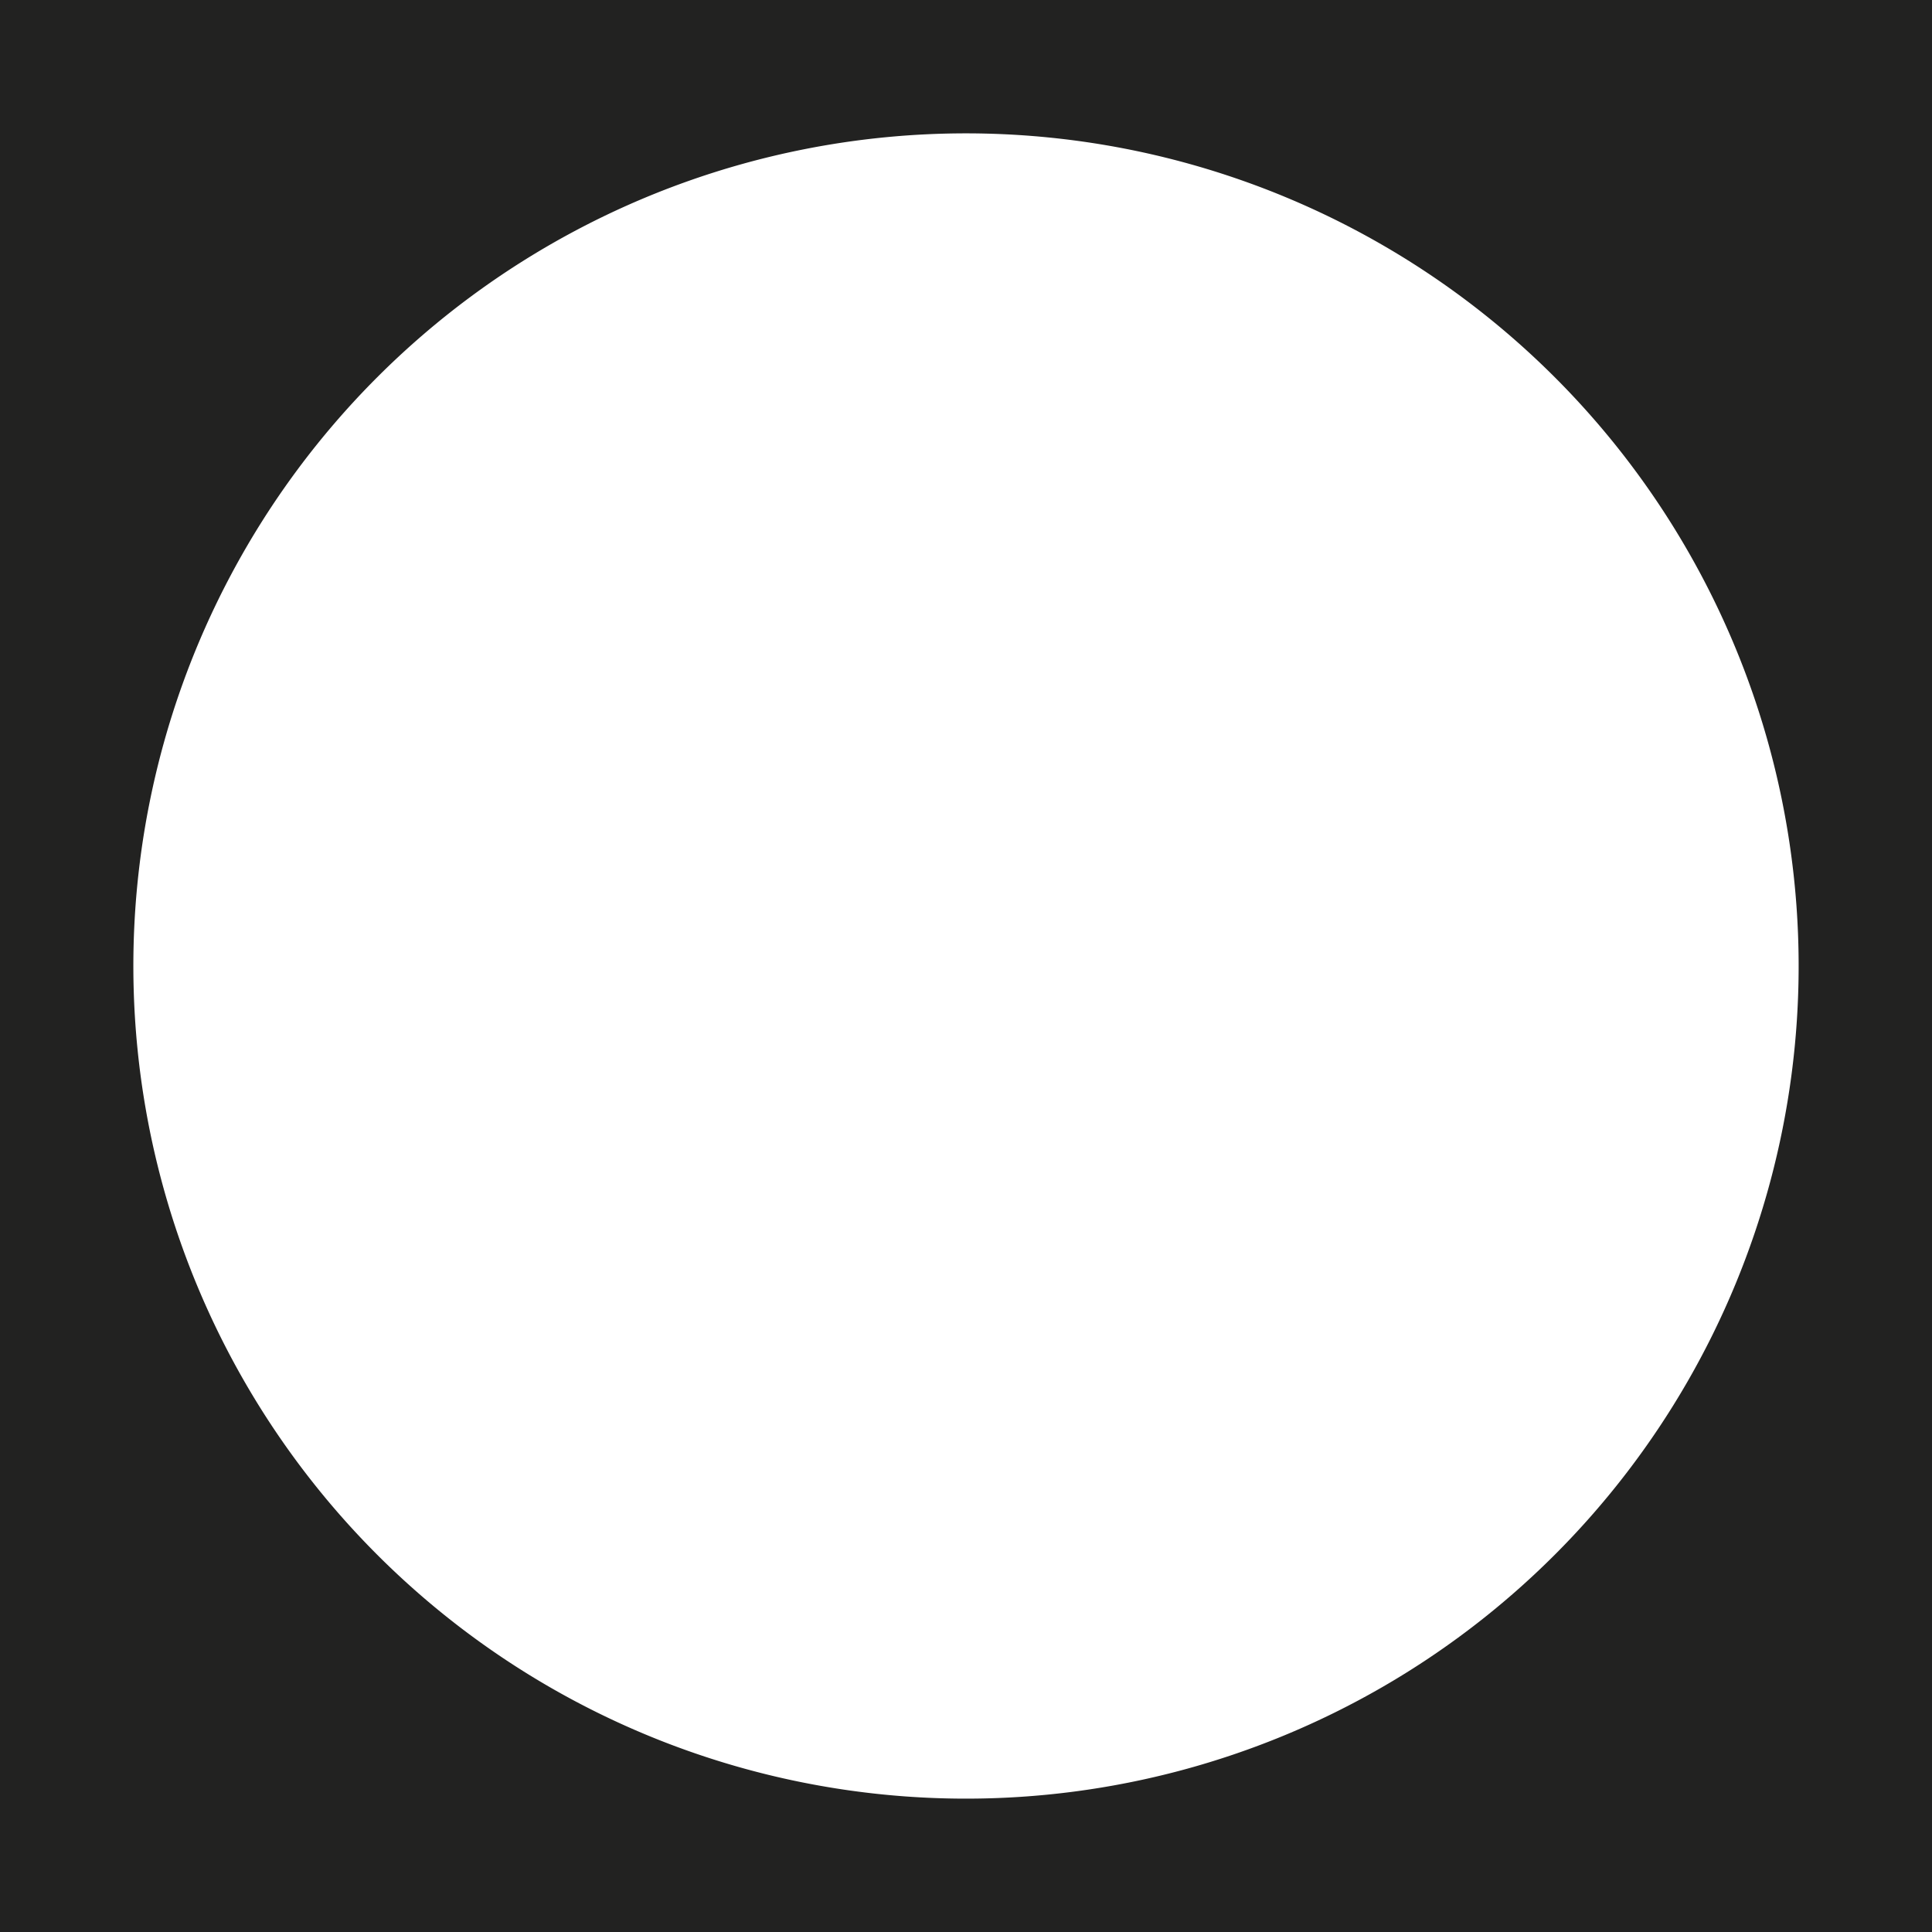 <svg xmlns="http://www.w3.org/2000/svg" width="74.086" height="74.086" viewBox="0 0 74.086 74.086"><path d="M243.783,74.086h74.086V0H243.783Zm37.043-5.114a31.929,31.929,0,1,1,31.929-31.929,31.929,31.929,0,0,1-31.929,31.929" transform="translate(-243.783)" fill="#222221"/></svg>
